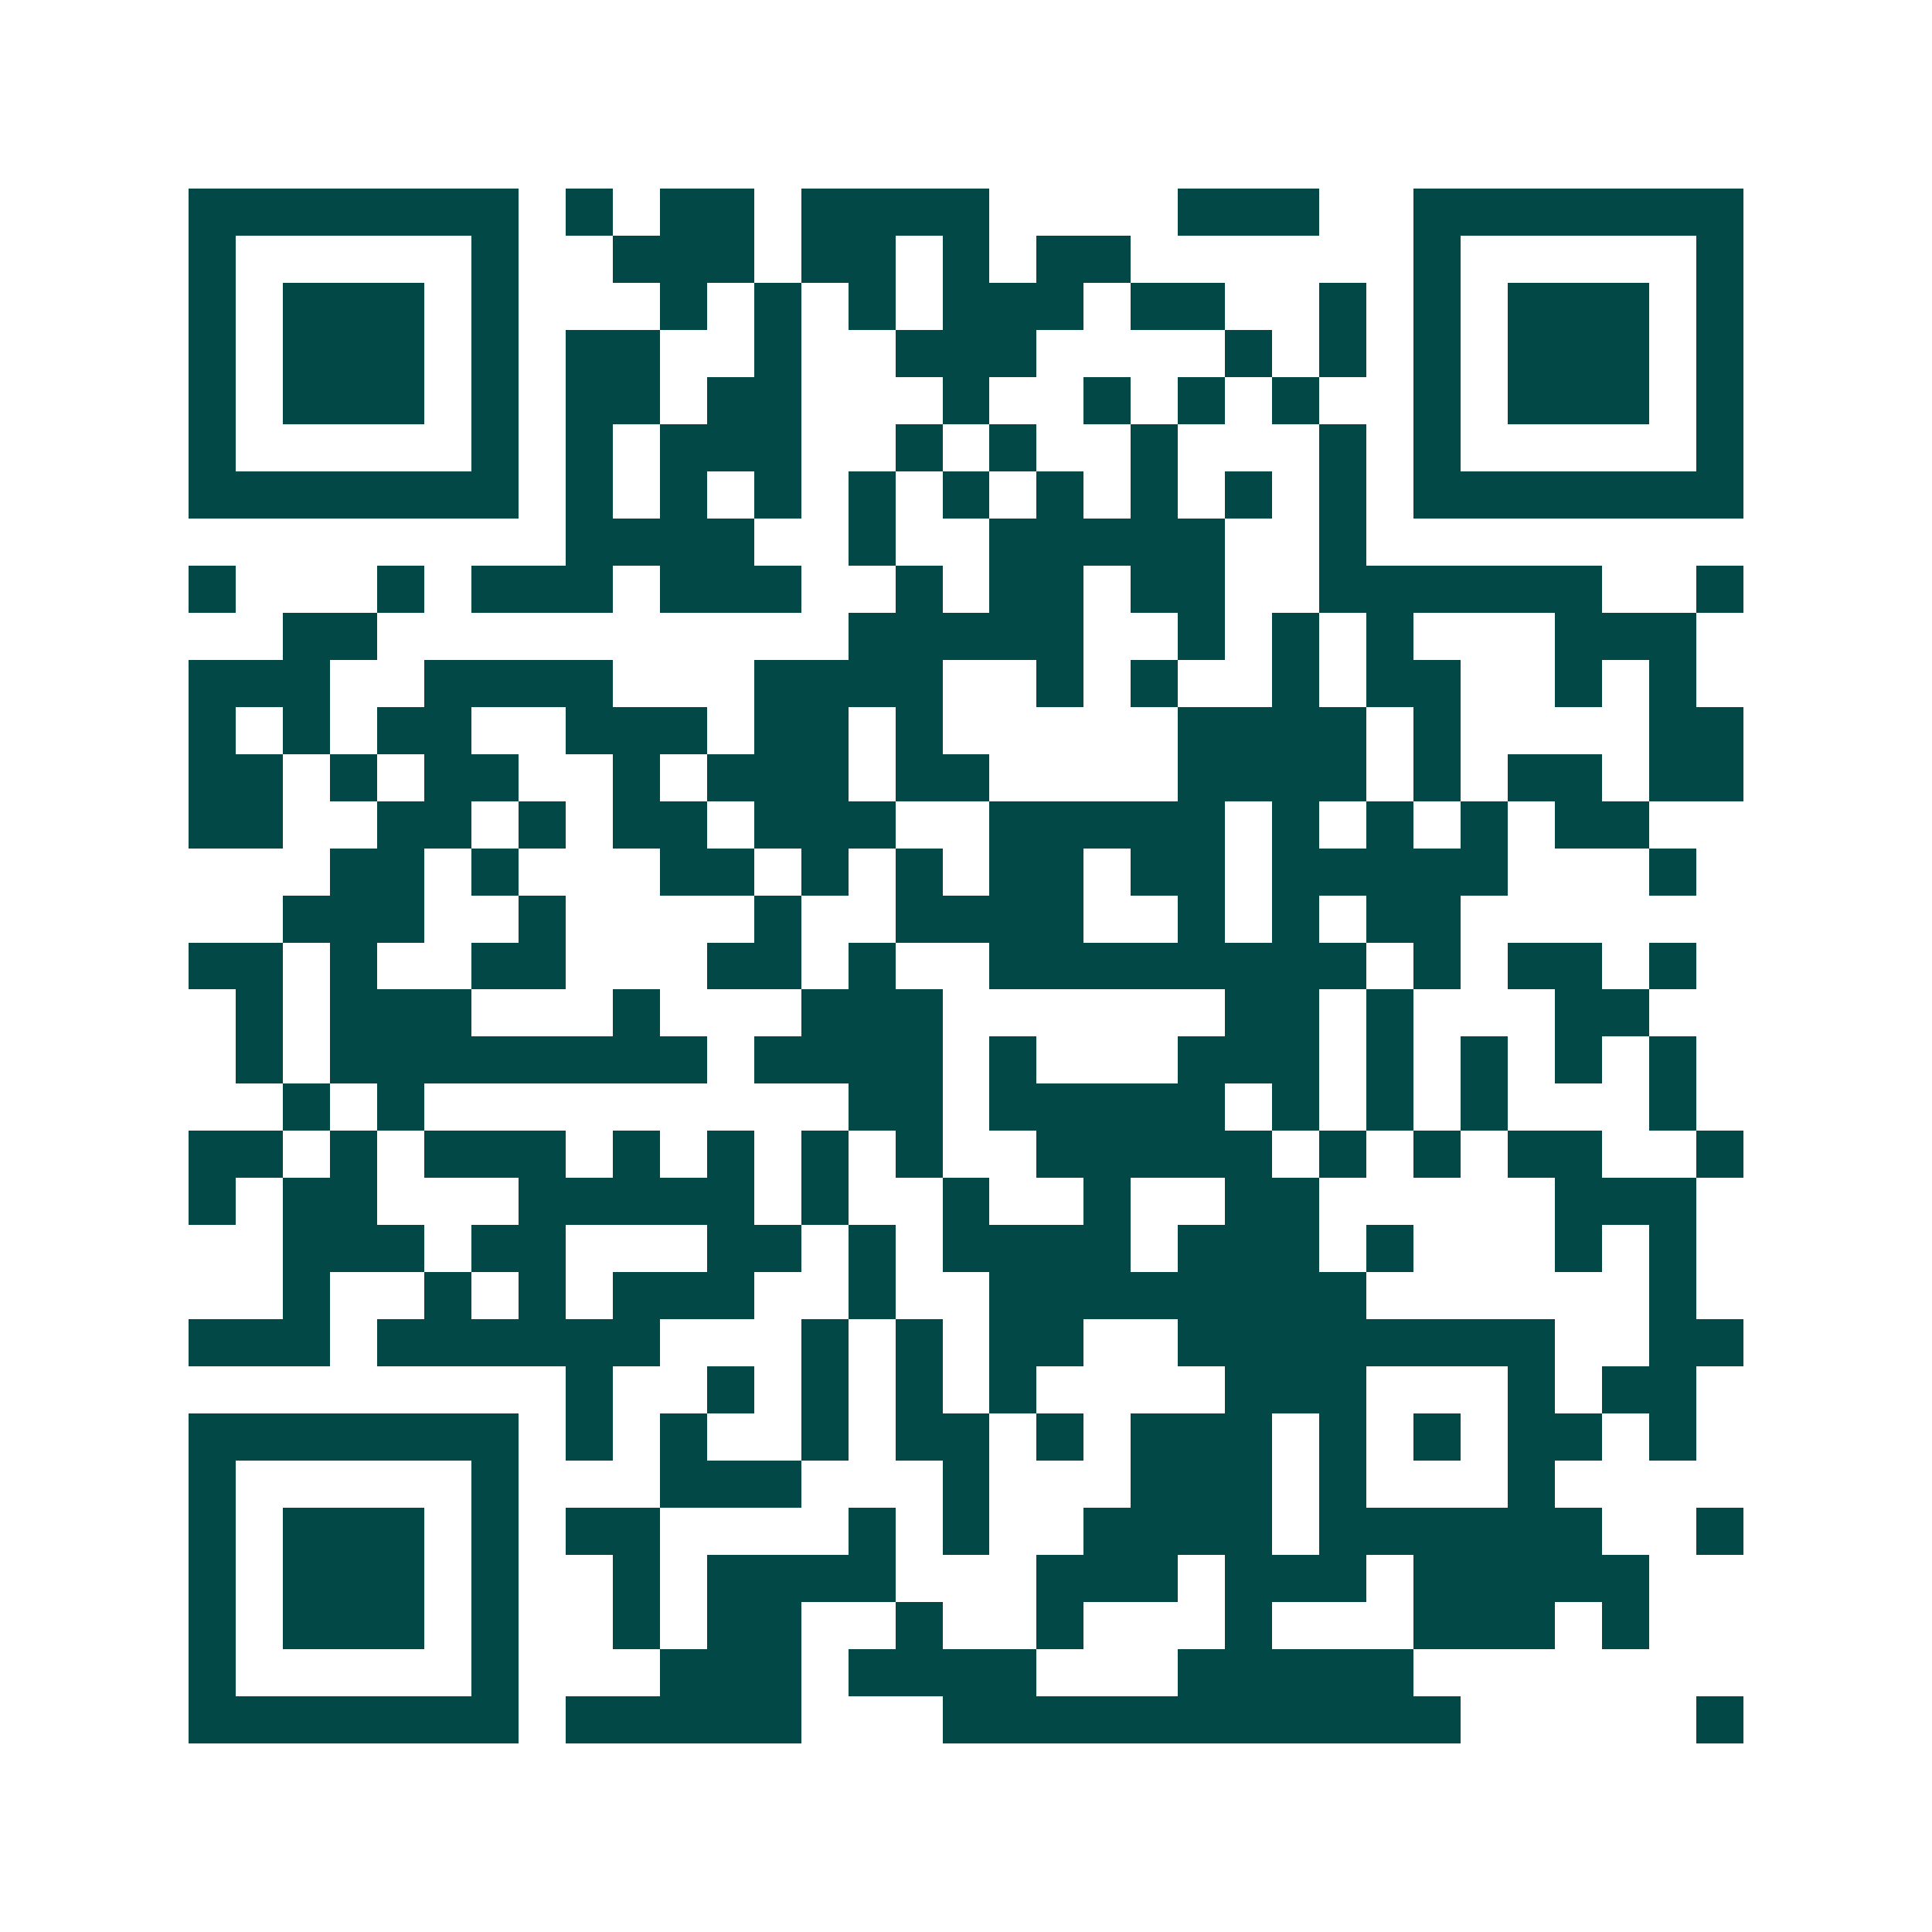 <svg xmlns="http://www.w3.org/2000/svg" width="200" height="200" viewBox="0 0 41 41" shape-rendering="crispEdges"><path fill="#ffffff" d="M0 0h41v41H0z"/><path stroke="#014847" d="M4 4.5h7m1 0h1m1 0h2m1 0h4m4 0h3m2 0h7M4 5.5h1m5 0h1m2 0h3m1 0h2m1 0h1m1 0h2m6 0h1m5 0h1M4 6.5h1m1 0h3m1 0h1m3 0h1m1 0h1m1 0h1m1 0h3m1 0h2m2 0h1m1 0h1m1 0h3m1 0h1M4 7.5h1m1 0h3m1 0h1m1 0h2m2 0h1m2 0h3m4 0h1m1 0h1m1 0h1m1 0h3m1 0h1M4 8.5h1m1 0h3m1 0h1m1 0h2m1 0h2m3 0h1m2 0h1m1 0h1m1 0h1m2 0h1m1 0h3m1 0h1M4 9.5h1m5 0h1m1 0h1m1 0h3m2 0h1m1 0h1m2 0h1m3 0h1m1 0h1m5 0h1M4 10.5h7m1 0h1m1 0h1m1 0h1m1 0h1m1 0h1m1 0h1m1 0h1m1 0h1m1 0h1m1 0h7M12 11.5h4m2 0h1m2 0h5m2 0h1M4 12.5h1m3 0h1m1 0h3m1 0h3m2 0h1m1 0h2m1 0h2m2 0h6m2 0h1M6 13.5h2m10 0h5m2 0h1m1 0h1m1 0h1m3 0h3M4 14.5h3m2 0h4m3 0h4m2 0h1m1 0h1m2 0h1m1 0h2m2 0h1m1 0h1M4 15.5h1m1 0h1m1 0h2m2 0h3m1 0h2m1 0h1m5 0h4m1 0h1m4 0h2M4 16.5h2m1 0h1m1 0h2m2 0h1m1 0h3m1 0h2m4 0h4m1 0h1m1 0h2m1 0h2M4 17.5h2m2 0h2m1 0h1m1 0h2m1 0h3m2 0h5m1 0h1m1 0h1m1 0h1m1 0h2M7 18.5h2m1 0h1m3 0h2m1 0h1m1 0h1m1 0h2m1 0h2m1 0h5m3 0h1M6 19.5h3m2 0h1m4 0h1m2 0h4m2 0h1m1 0h1m1 0h2M4 20.5h2m1 0h1m2 0h2m3 0h2m1 0h1m2 0h8m1 0h1m1 0h2m1 0h1M5 21.5h1m1 0h3m3 0h1m3 0h3m6 0h2m1 0h1m3 0h2M5 22.5h1m1 0h8m1 0h4m1 0h1m3 0h3m1 0h1m1 0h1m1 0h1m1 0h1M6 23.5h1m1 0h1m9 0h2m1 0h5m1 0h1m1 0h1m1 0h1m3 0h1M4 24.5h2m1 0h1m1 0h3m1 0h1m1 0h1m1 0h1m1 0h1m2 0h5m1 0h1m1 0h1m1 0h2m2 0h1M4 25.5h1m1 0h2m3 0h5m1 0h1m2 0h1m2 0h1m2 0h2m5 0h3M6 26.5h3m1 0h2m3 0h2m1 0h1m1 0h4m1 0h3m1 0h1m3 0h1m1 0h1M6 27.5h1m2 0h1m1 0h1m1 0h3m2 0h1m2 0h8m6 0h1M4 28.5h3m1 0h6m3 0h1m1 0h1m1 0h2m2 0h8m2 0h2M12 29.5h1m2 0h1m1 0h1m1 0h1m1 0h1m4 0h3m3 0h1m1 0h2M4 30.5h7m1 0h1m1 0h1m2 0h1m1 0h2m1 0h1m1 0h3m1 0h1m1 0h1m1 0h2m1 0h1M4 31.5h1m5 0h1m3 0h3m3 0h1m3 0h3m1 0h1m3 0h1M4 32.5h1m1 0h3m1 0h1m1 0h2m4 0h1m1 0h1m2 0h4m1 0h6m2 0h1M4 33.5h1m1 0h3m1 0h1m2 0h1m1 0h4m3 0h3m1 0h3m1 0h5M4 34.5h1m1 0h3m1 0h1m2 0h1m1 0h2m2 0h1m2 0h1m3 0h1m3 0h3m1 0h1M4 35.5h1m5 0h1m3 0h3m1 0h4m3 0h5M4 36.5h7m1 0h5m3 0h11m5 0h1"/></svg>
